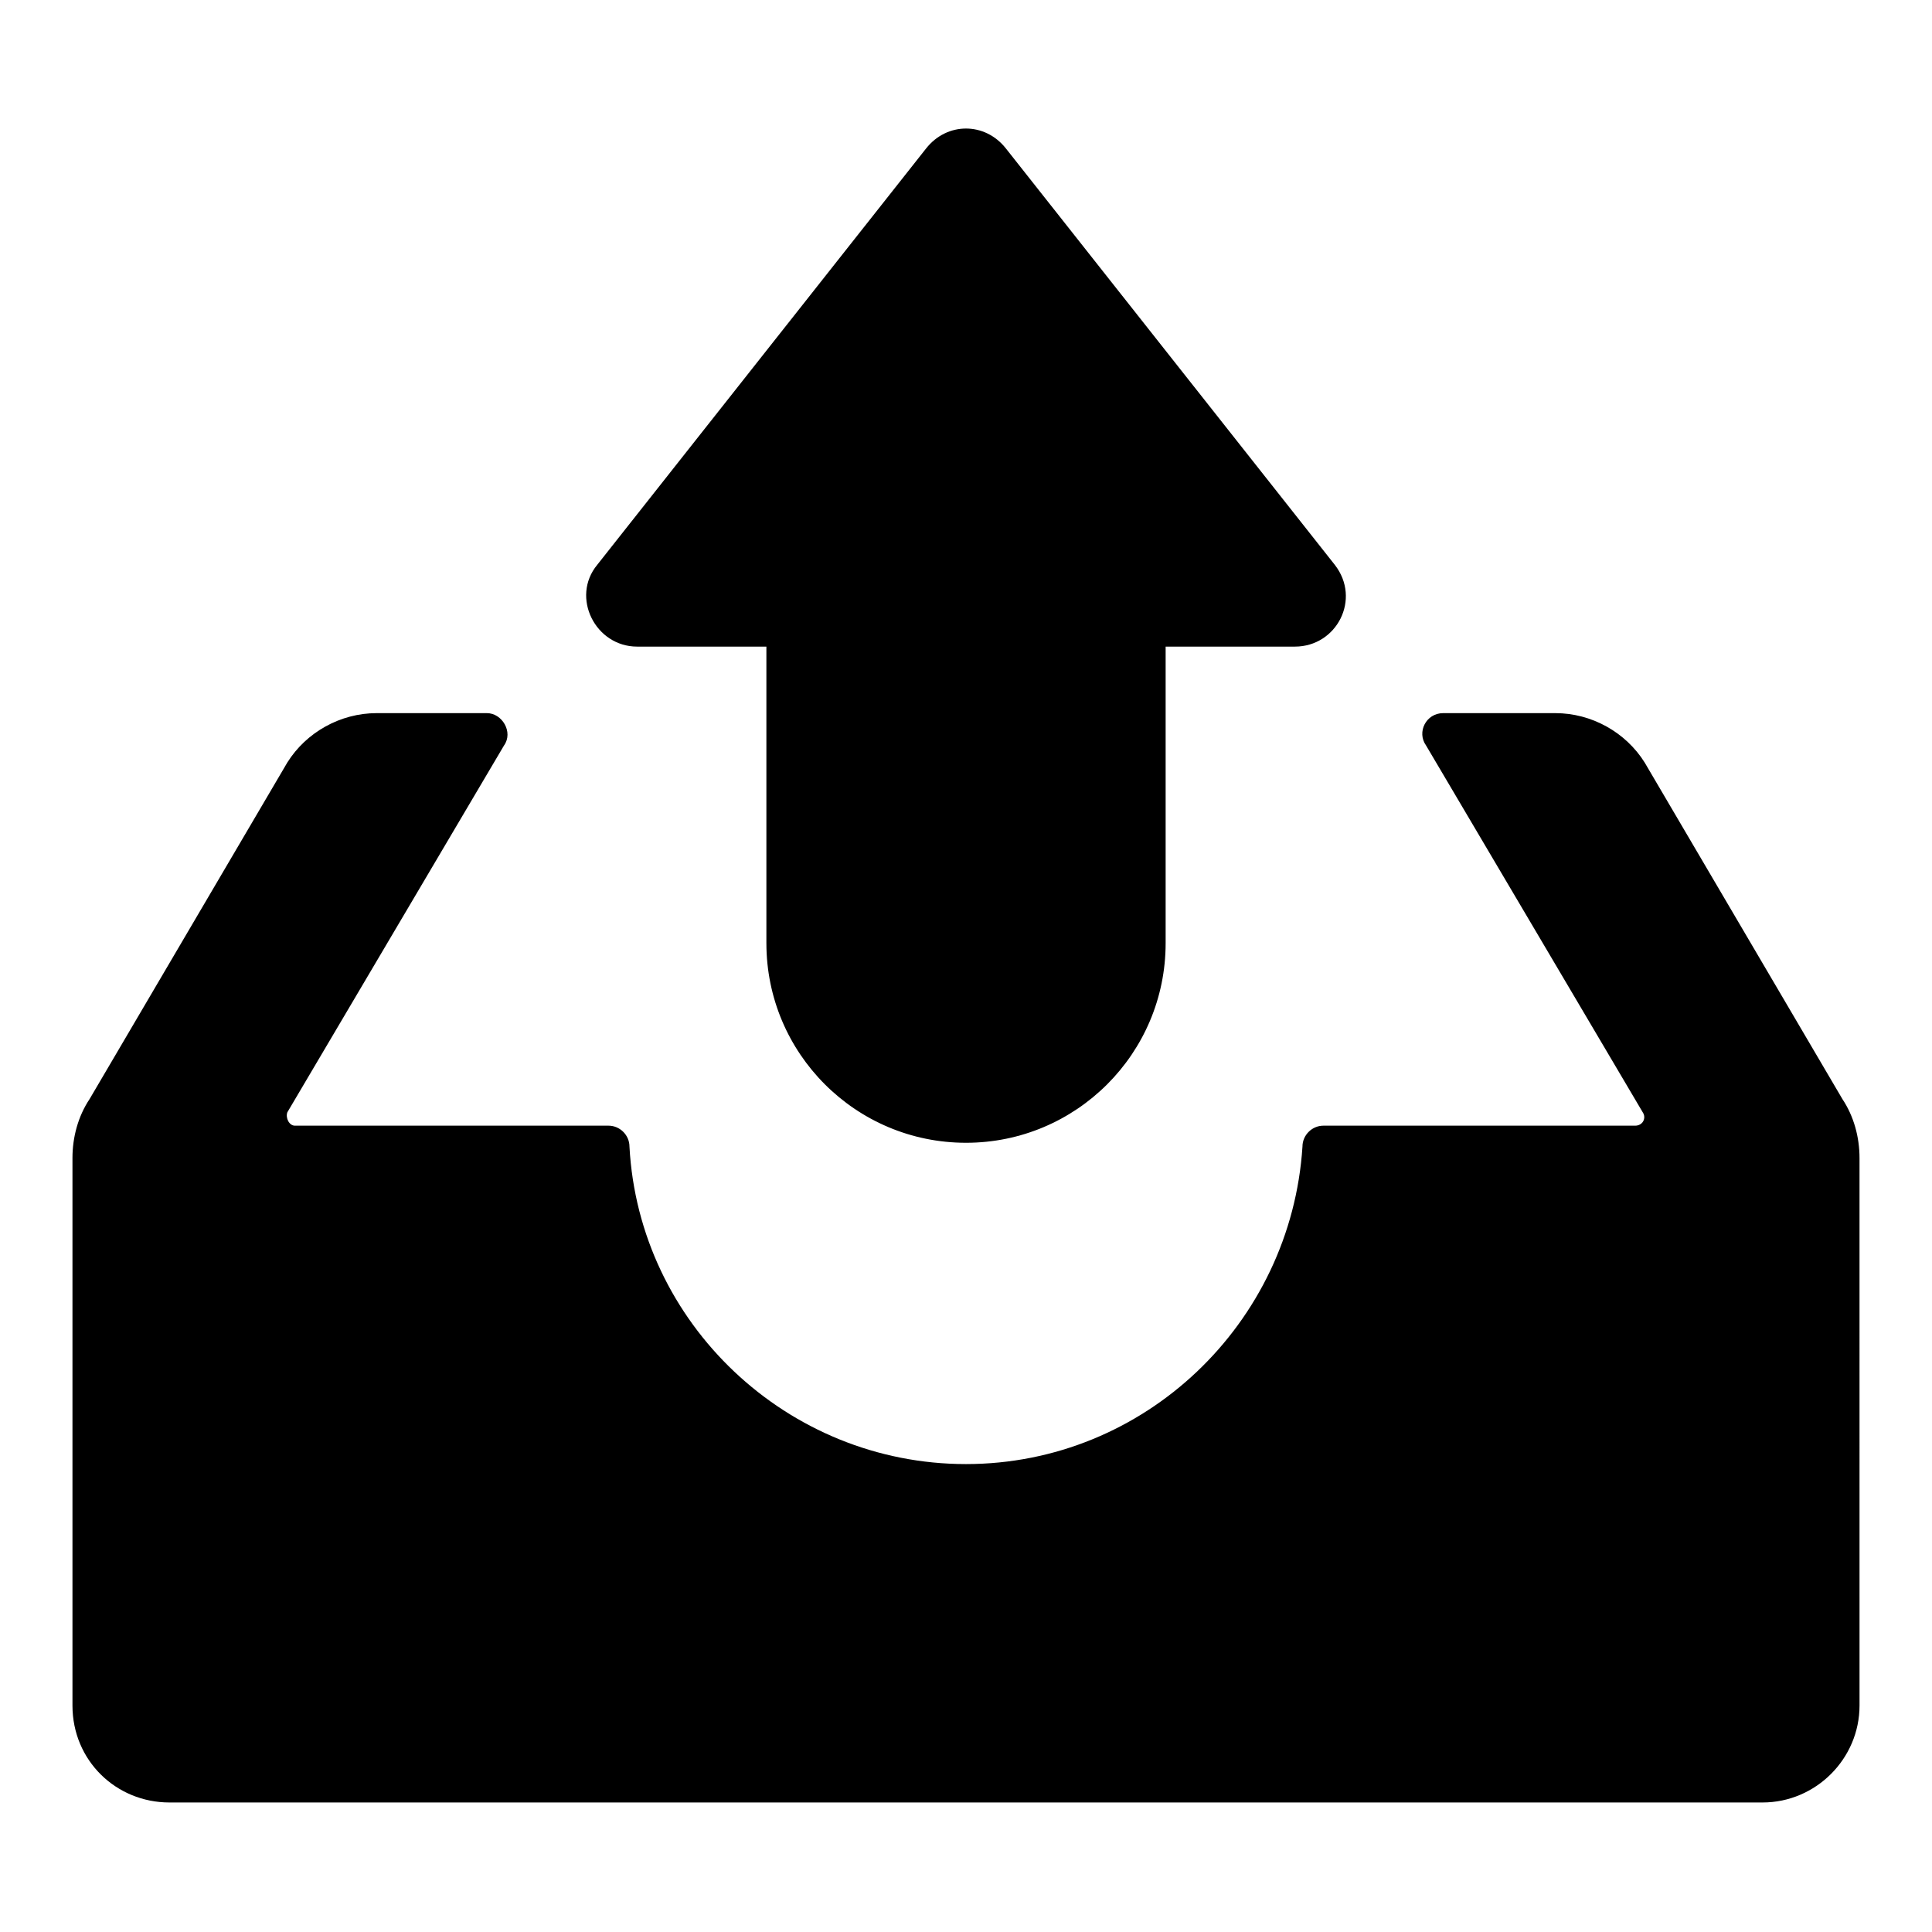 <?xml version="1.0" encoding="UTF-8"?>
<!-- Uploaded to: ICON Repo, www.svgrepo.com, Generator: ICON Repo Mixer Tools -->
<svg fill="#000000" width="800px" height="800px" version="1.1" viewBox="144 144 512 512" xmlns="http://www.w3.org/2000/svg">
 <path d="m347.1 393.95v-78.594h-34.258c-11.082 0-17.633-13.098-10.578-21.664l87.156-110.34c5.543-7.051 15.617-7.051 21.16 0l87.16 110.34c7.055 9.07 0.504 21.664-10.578 21.664h-34.258v78.594c0 29.223-23.68 52.898-52.898 52.898-29.227 0-52.906-23.68-52.906-52.898zm232.76-47.863c-5.039-8.062-14.105-13.098-23.68-13.098h-29.727c-4.535 0-7.055 5.039-4.535 8.566l57.434 97.234c1.008 1.512 0 3.527-2.016 3.527h-82.625c-3.023 0-5.543 2.519-5.543 5.543-3.023 46.855-41.816 84.137-89.176 84.137-47.359 0-86.656-37.281-89.176-84.137 0-3.023-2.519-5.543-5.543-5.543h-83.117c-1.512 0-2.519-2.016-2.016-3.527l57.434-97.234c2.519-3.527-0.504-8.566-4.535-8.566h-29.223c-9.574 0-18.641 5.039-23.68 13.098l-52.395 89.176c-3.023 4.535-4.535 10.074-4.535 15.617v145.1c0 14.609 11.59 25.695 25.695 25.695h422.2c14.105 0 25.695-11.586 25.695-25.695l-0.004-145.1c0-5.543-1.512-11.082-4.535-15.617z"/>
</svg>